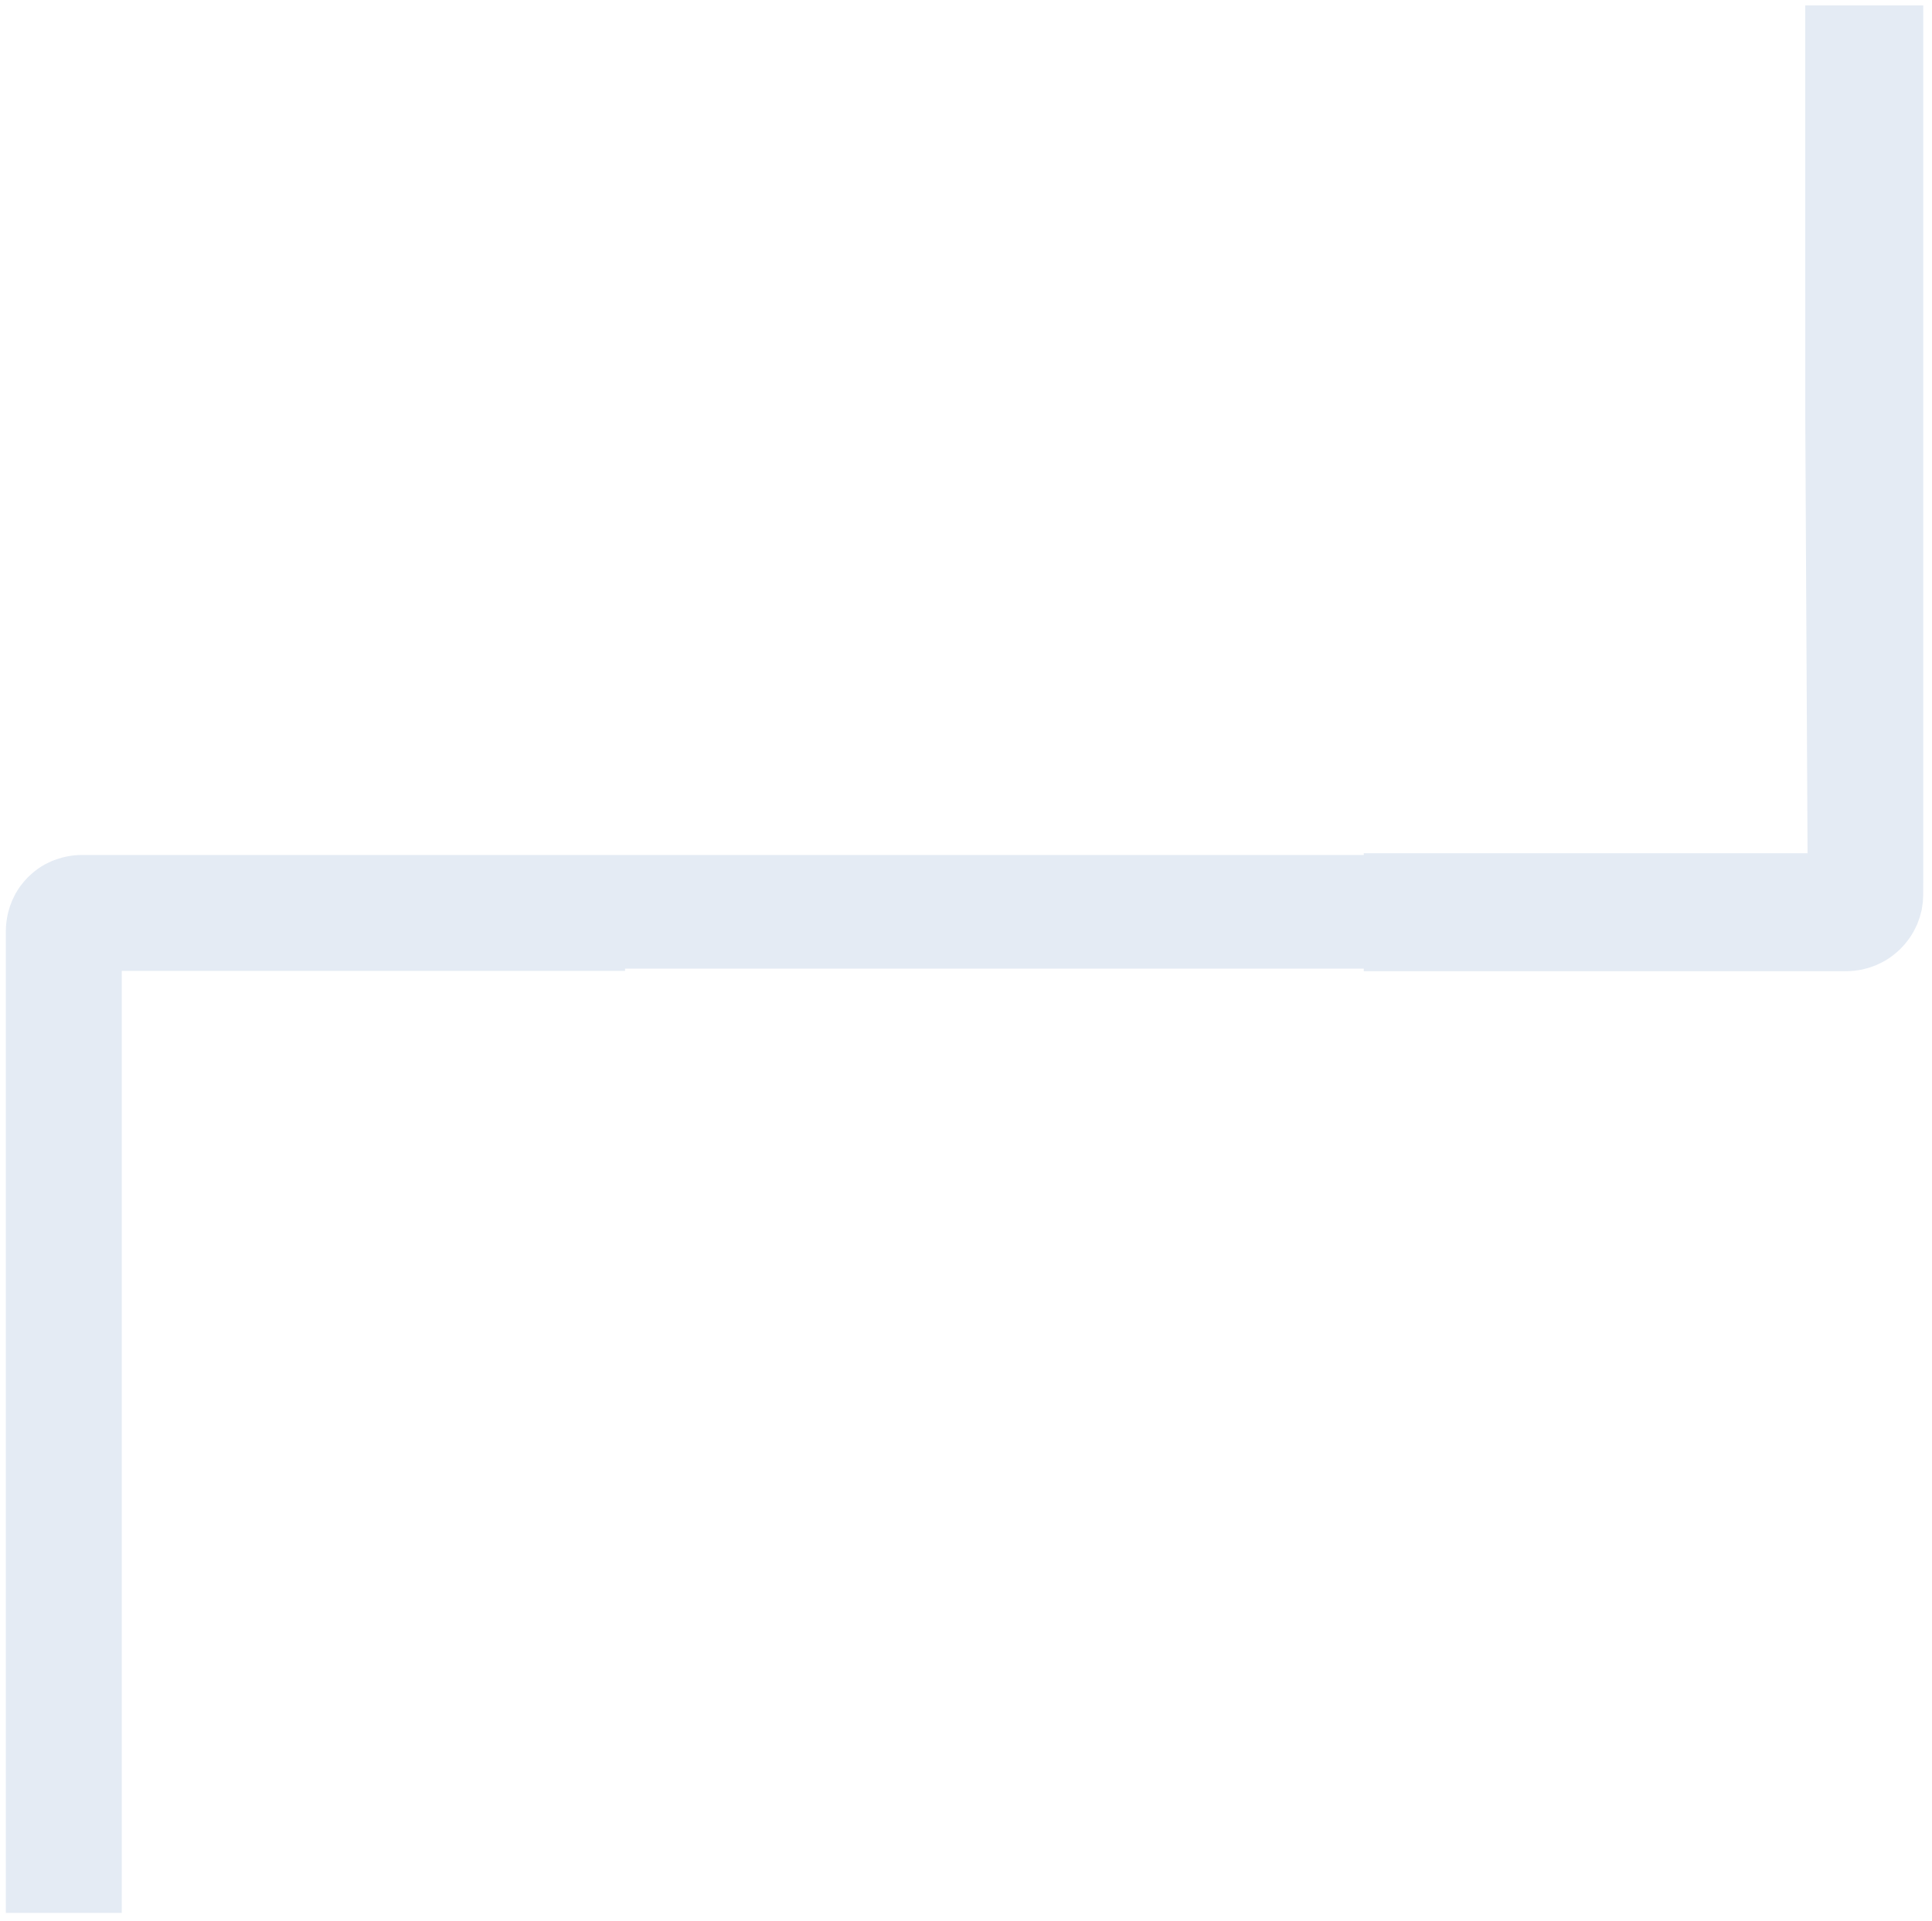 <?xml version="1.0" encoding="UTF-8"?> <svg xmlns="http://www.w3.org/2000/svg" width="357" height="355" viewBox="0 0 357 355" fill="none"><path d="M333.571 1H355.383V160.562C355.379 161.199 355.38 161.822 355.381 162.438V162.445L355.381 162.707C355.383 163.631 355.385 164.544 355.372 165.475L355.315 166.642C355.293 166.88 355.257 167.102 355.215 167.36C355.209 167.402 355.202 167.445 355.195 167.489C355.184 167.554 355.174 167.622 355.163 167.694C355.148 167.774 355.137 167.857 355.128 167.923L355.122 167.963C355.12 167.98 355.118 167.995 355.116 168.008C355.103 168.098 355.095 168.14 355.089 168.164L354.949 168.691L354.808 169.217L354.801 169.246C354.789 169.29 354.778 169.333 354.77 169.369L354.757 169.422C354.751 169.444 354.746 169.465 354.741 169.484C354.725 169.542 354.716 169.566 354.714 169.57C354.714 169.571 354.714 169.571 354.714 169.57L354.696 169.61L354.682 169.65L354.333 170.614L354.257 170.815L354.173 170.993L354.168 171.002L353.962 171.426L353.957 171.436L353.953 171.445C353.707 171.979 353.428 172.475 353.076 173.014C352.385 174.067 351.463 175.151 350.443 176.019L350.434 176.027C349.929 176.468 349.399 176.858 348.877 177.196C348.782 177.253 348.693 177.307 348.607 177.359C348.416 177.475 348.244 177.579 348.071 177.678L348.059 177.684C347.882 177.787 347.709 177.869 347.492 177.971L347.417 178.007C347.396 178.017 347.375 178.027 347.353 178.037C347.324 178.051 347.294 178.065 347.264 178.08L347.238 178.092L347.212 178.106C346.876 178.292 346.501 178.429 346.044 178.594C346 178.61 345.956 178.627 345.91 178.643L345.825 178.674C345.719 178.713 345.608 178.754 345.493 178.798C345.312 178.855 345.134 178.899 344.928 178.951C344.802 178.982 344.666 179.016 344.512 179.057L344.033 179.185L343.508 179.27L343.493 179.273L343.477 179.276C342.385 179.489 341.188 179.485 339.878 179.48L339.713 179.479C339.424 179.478 339.13 179.477 338.831 179.48H252V179H115.499V179.42H22.5V353.507H1.08V172.071C1.091 170.375 1.39 168.819 1.85 167.455C1.915 167.285 1.971 167.136 2.024 166.993L2.036 166.961C2.099 166.793 2.159 166.632 2.228 166.457L2.674 165.533L2.68 165.52L2.686 165.508C2.805 165.24 2.947 165 3.138 164.698L3.149 164.68L3.16 164.662C3.21 164.574 3.257 164.501 3.322 164.403C3.354 164.355 3.39 164.3 3.432 164.234L3.446 164.212L3.459 164.189C3.519 164.085 3.603 163.965 3.706 163.831L3.715 163.819L3.724 163.806C4.14 163.23 4.623 162.66 5.153 162.119C5.699 161.584 6.269 161.091 6.84 160.679L6.85 160.672C7.131 160.463 7.417 160.272 7.709 160.088L7.785 160.043C7.828 160.017 7.87 159.992 7.91 159.968L7.921 159.961C8.151 159.824 8.328 159.717 8.53 159.623L8.543 159.617L9.486 159.163L9.492 159.16C9.61 159.106 9.749 159.052 9.922 158.99L9.962 158.976C9.975 158.971 9.988 158.966 10.001 158.961C10.01 158.958 10.018 158.955 10.027 158.952C10.161 158.904 10.314 158.849 10.46 158.791C11.819 158.329 13.361 158.011 15.047 158H252V157.679H334.005L333.582 77L333.571 1Z" fill="#E4EBF4"></path></svg> 